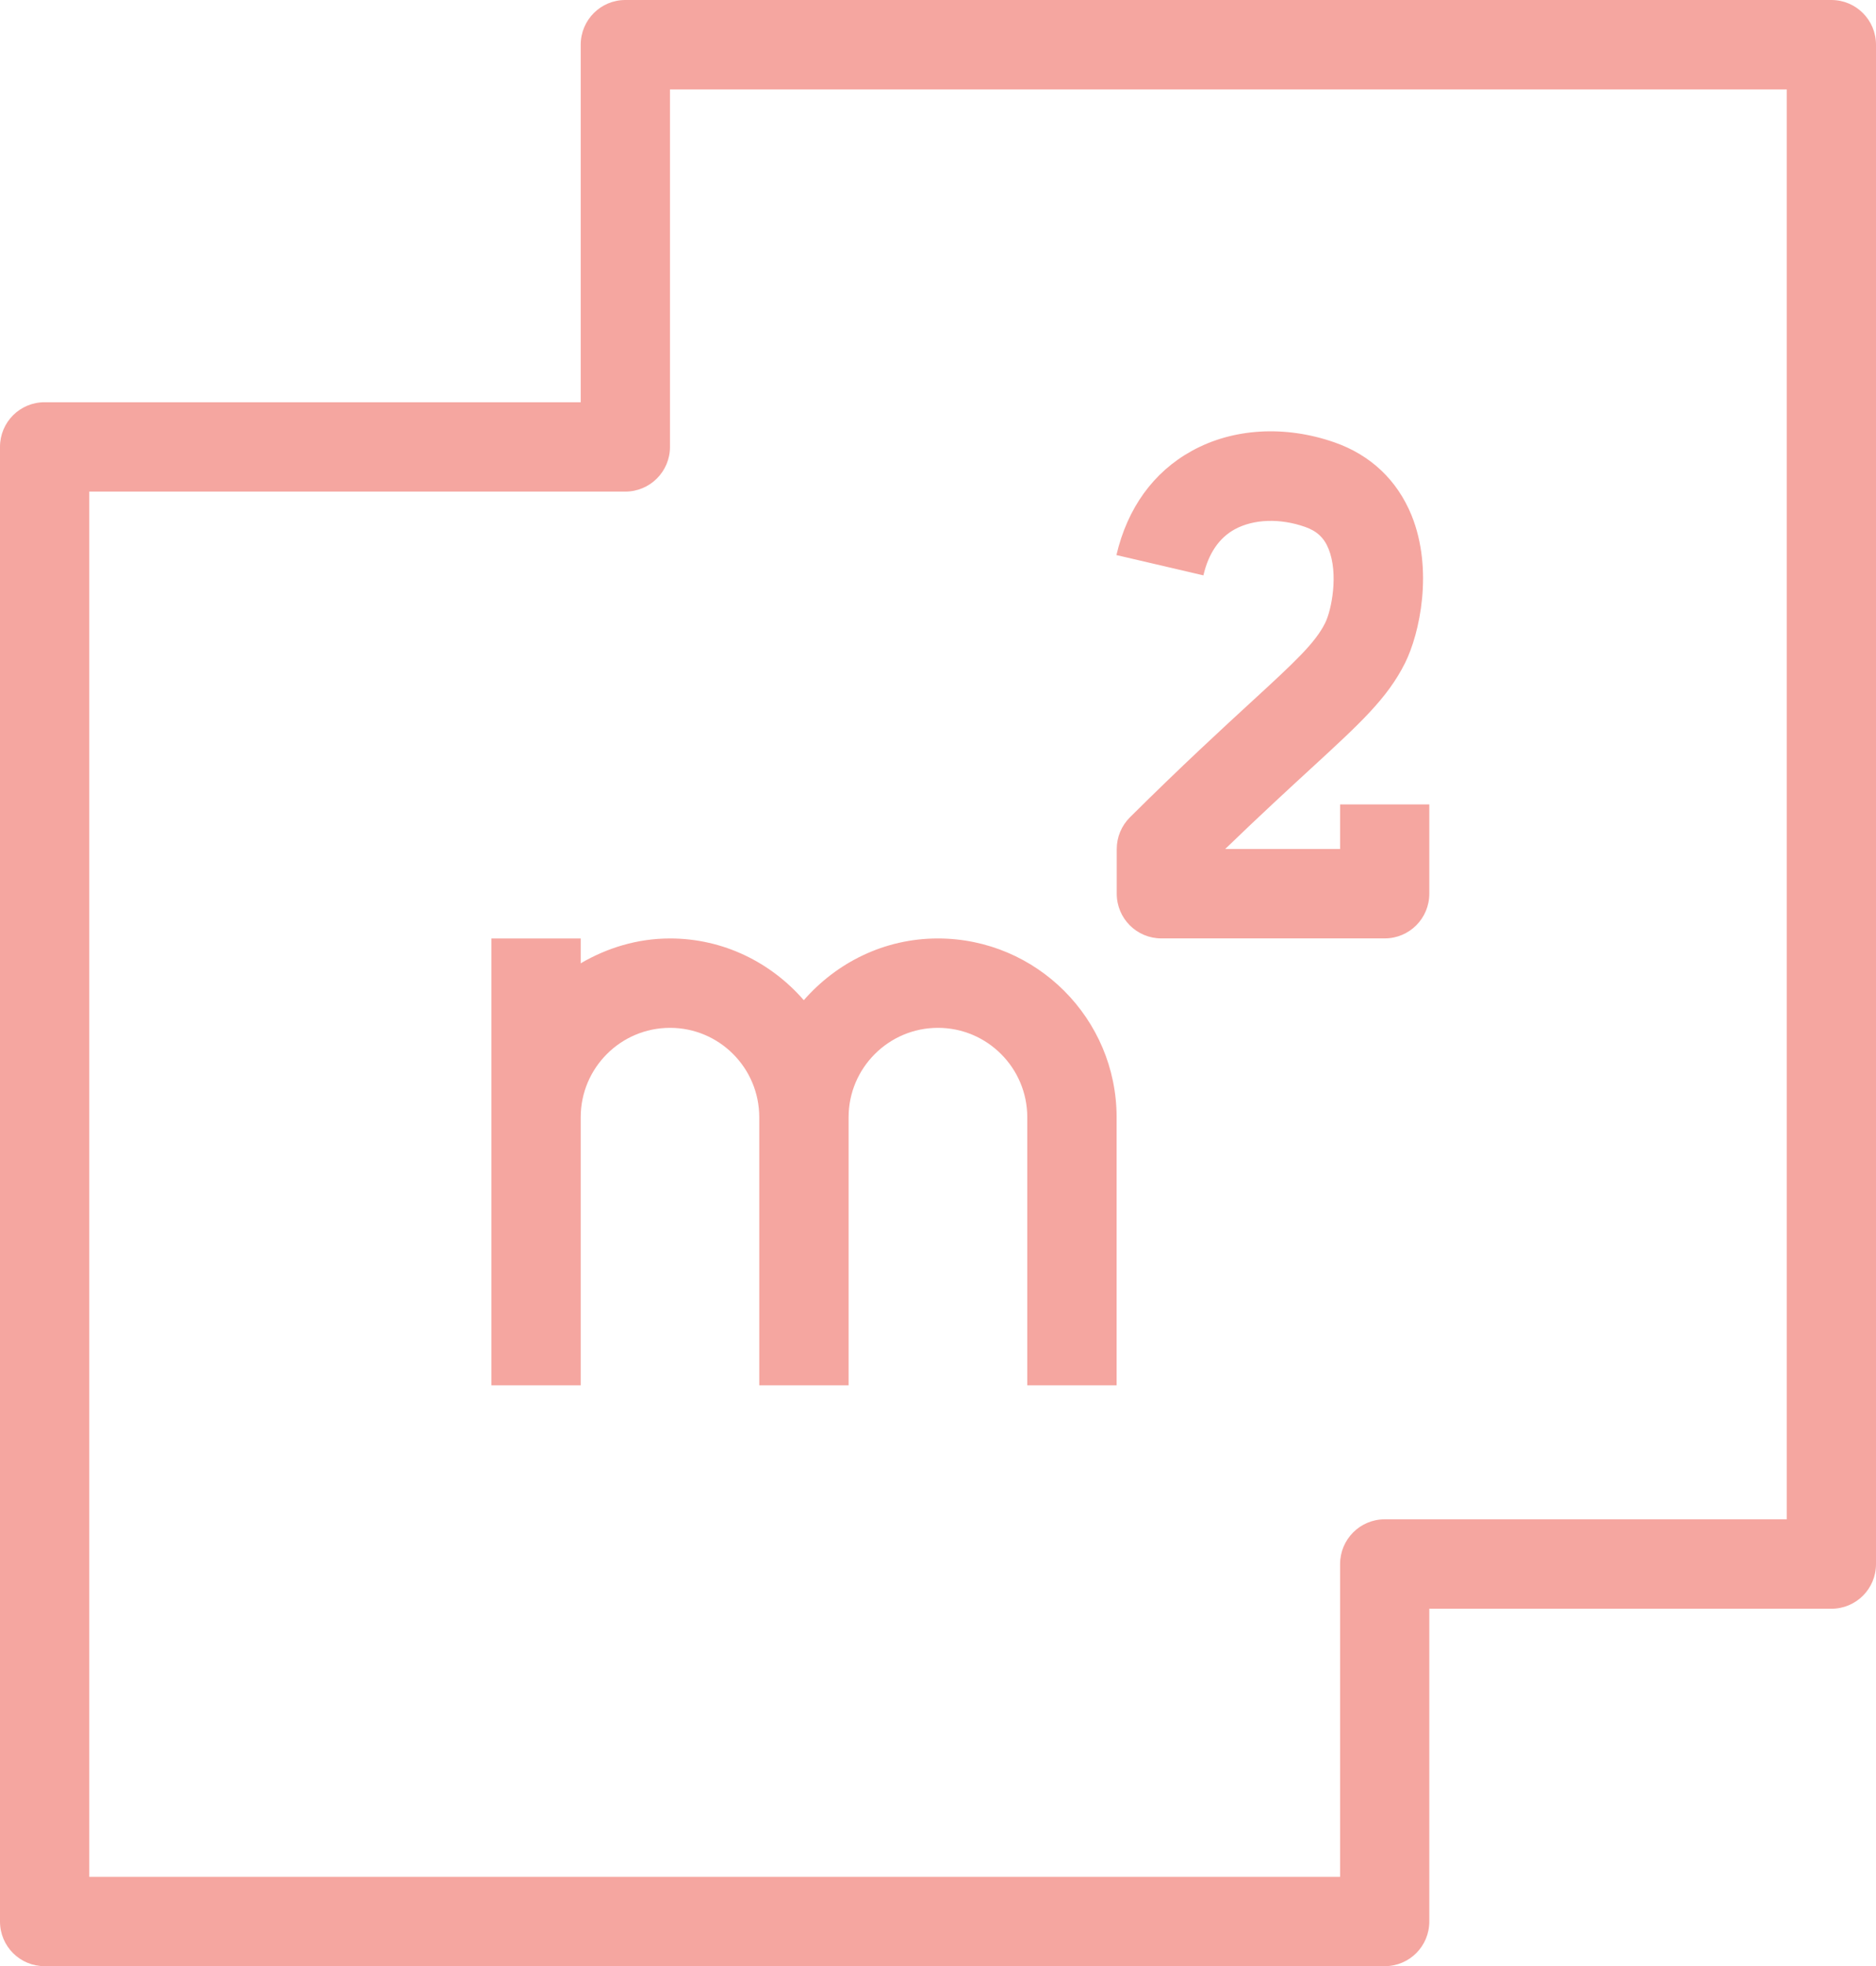 <?xml version="1.0" encoding="utf-8"?>
<!-- Generator: Adobe Illustrator 16.0.4, SVG Export Plug-In . SVG Version: 6.00 Build 0)  -->
<!DOCTYPE svg PUBLIC "-//W3C//DTD SVG 1.1//EN" "http://www.w3.org/Graphics/SVG/1.1/DTD/svg11.dtd">
<svg version="1.1" id="Calque_1" xmlns="http://www.w3.org/2000/svg" xmlns:xlink="http://www.w3.org/1999/xlink" x="0px" y="0px"
	 width="29.398px" height="30.8px" viewBox="0 0 29.398 30.8" enable-background="new 0 0 29.398 30.8" xml:space="preserve">
<g>
	<path fill="#f5a6a0" d="M28.699,0h-18.9C9.412,0,9.1,0.314,9.1,0.701v5.6h-8.4C0.312,6.3,0,6.614,0,7v23.101
		C0,30.488,0.312,30.8,0.699,30.8h21c0.387,0,0.699-0.312,0.699-0.699v-4.9h6.301c0.387,0,0.699-0.312,0.699-0.699V0.701
		C29.398,0.314,29.086,0,28.699,0z M28,23.8h-6.301C21.312,23.8,21,24.115,21,24.501v4.9H1.398V7.701h8.4
		c0.387,0,0.701-0.313,0.701-0.7v-5.6H28V23.8z"/>
	<path fill="#f5a6a0" d="M10.5,14.701c-0.513,0-0.987,0.148-1.4,0.389v-0.389h-1.4v7h1.4v-4.199c0-0.773,0.627-1.401,1.4-1.401
		c0.771,0,1.398,0.627,1.398,1.401v4.199h1.4v-4.199c0-0.773,0.629-1.401,1.4-1.401s1.4,0.627,1.4,1.401v4.199h1.4v-4.199
		c0-1.545-1.256-2.801-2.801-2.801c-0.841,0-1.587,0.379-2.101,0.967C12.085,15.08,11.339,14.701,10.5,14.701z"/>
	<path fill="#f5a6a0" d="M19.35,8.291c0.295-0.16,0.705-0.176,1.102-0.037C20.635,8.318,20.75,8.424,20.82,8.6
		c0.156,0.386,0.049,0.952-0.055,1.161c-0.156,0.309-0.449,0.586-1.16,1.238c-0.455,0.418-1.078,0.99-1.898,1.804
		C17.574,12.935,17.5,13.114,17.5,13.3V14c0,0.387,0.312,0.7,0.699,0.7h3.5c0.387,0,0.699-0.313,0.699-0.7v-1.399H21V13.3h-1.801
		c0.559-0.54,1.006-0.95,1.354-1.27c0.766-0.704,1.188-1.091,1.465-1.644c0.23-0.462,0.447-1.459,0.102-2.313
		c-0.225-0.551-0.641-0.945-1.207-1.143c-0.775-0.271-1.592-0.223-2.236,0.133c-0.602,0.331-1.01,0.896-1.182,1.632l1.363,0.318
		C18.938,8.669,19.104,8.426,19.35,8.291z"/>
</g>
</svg>
